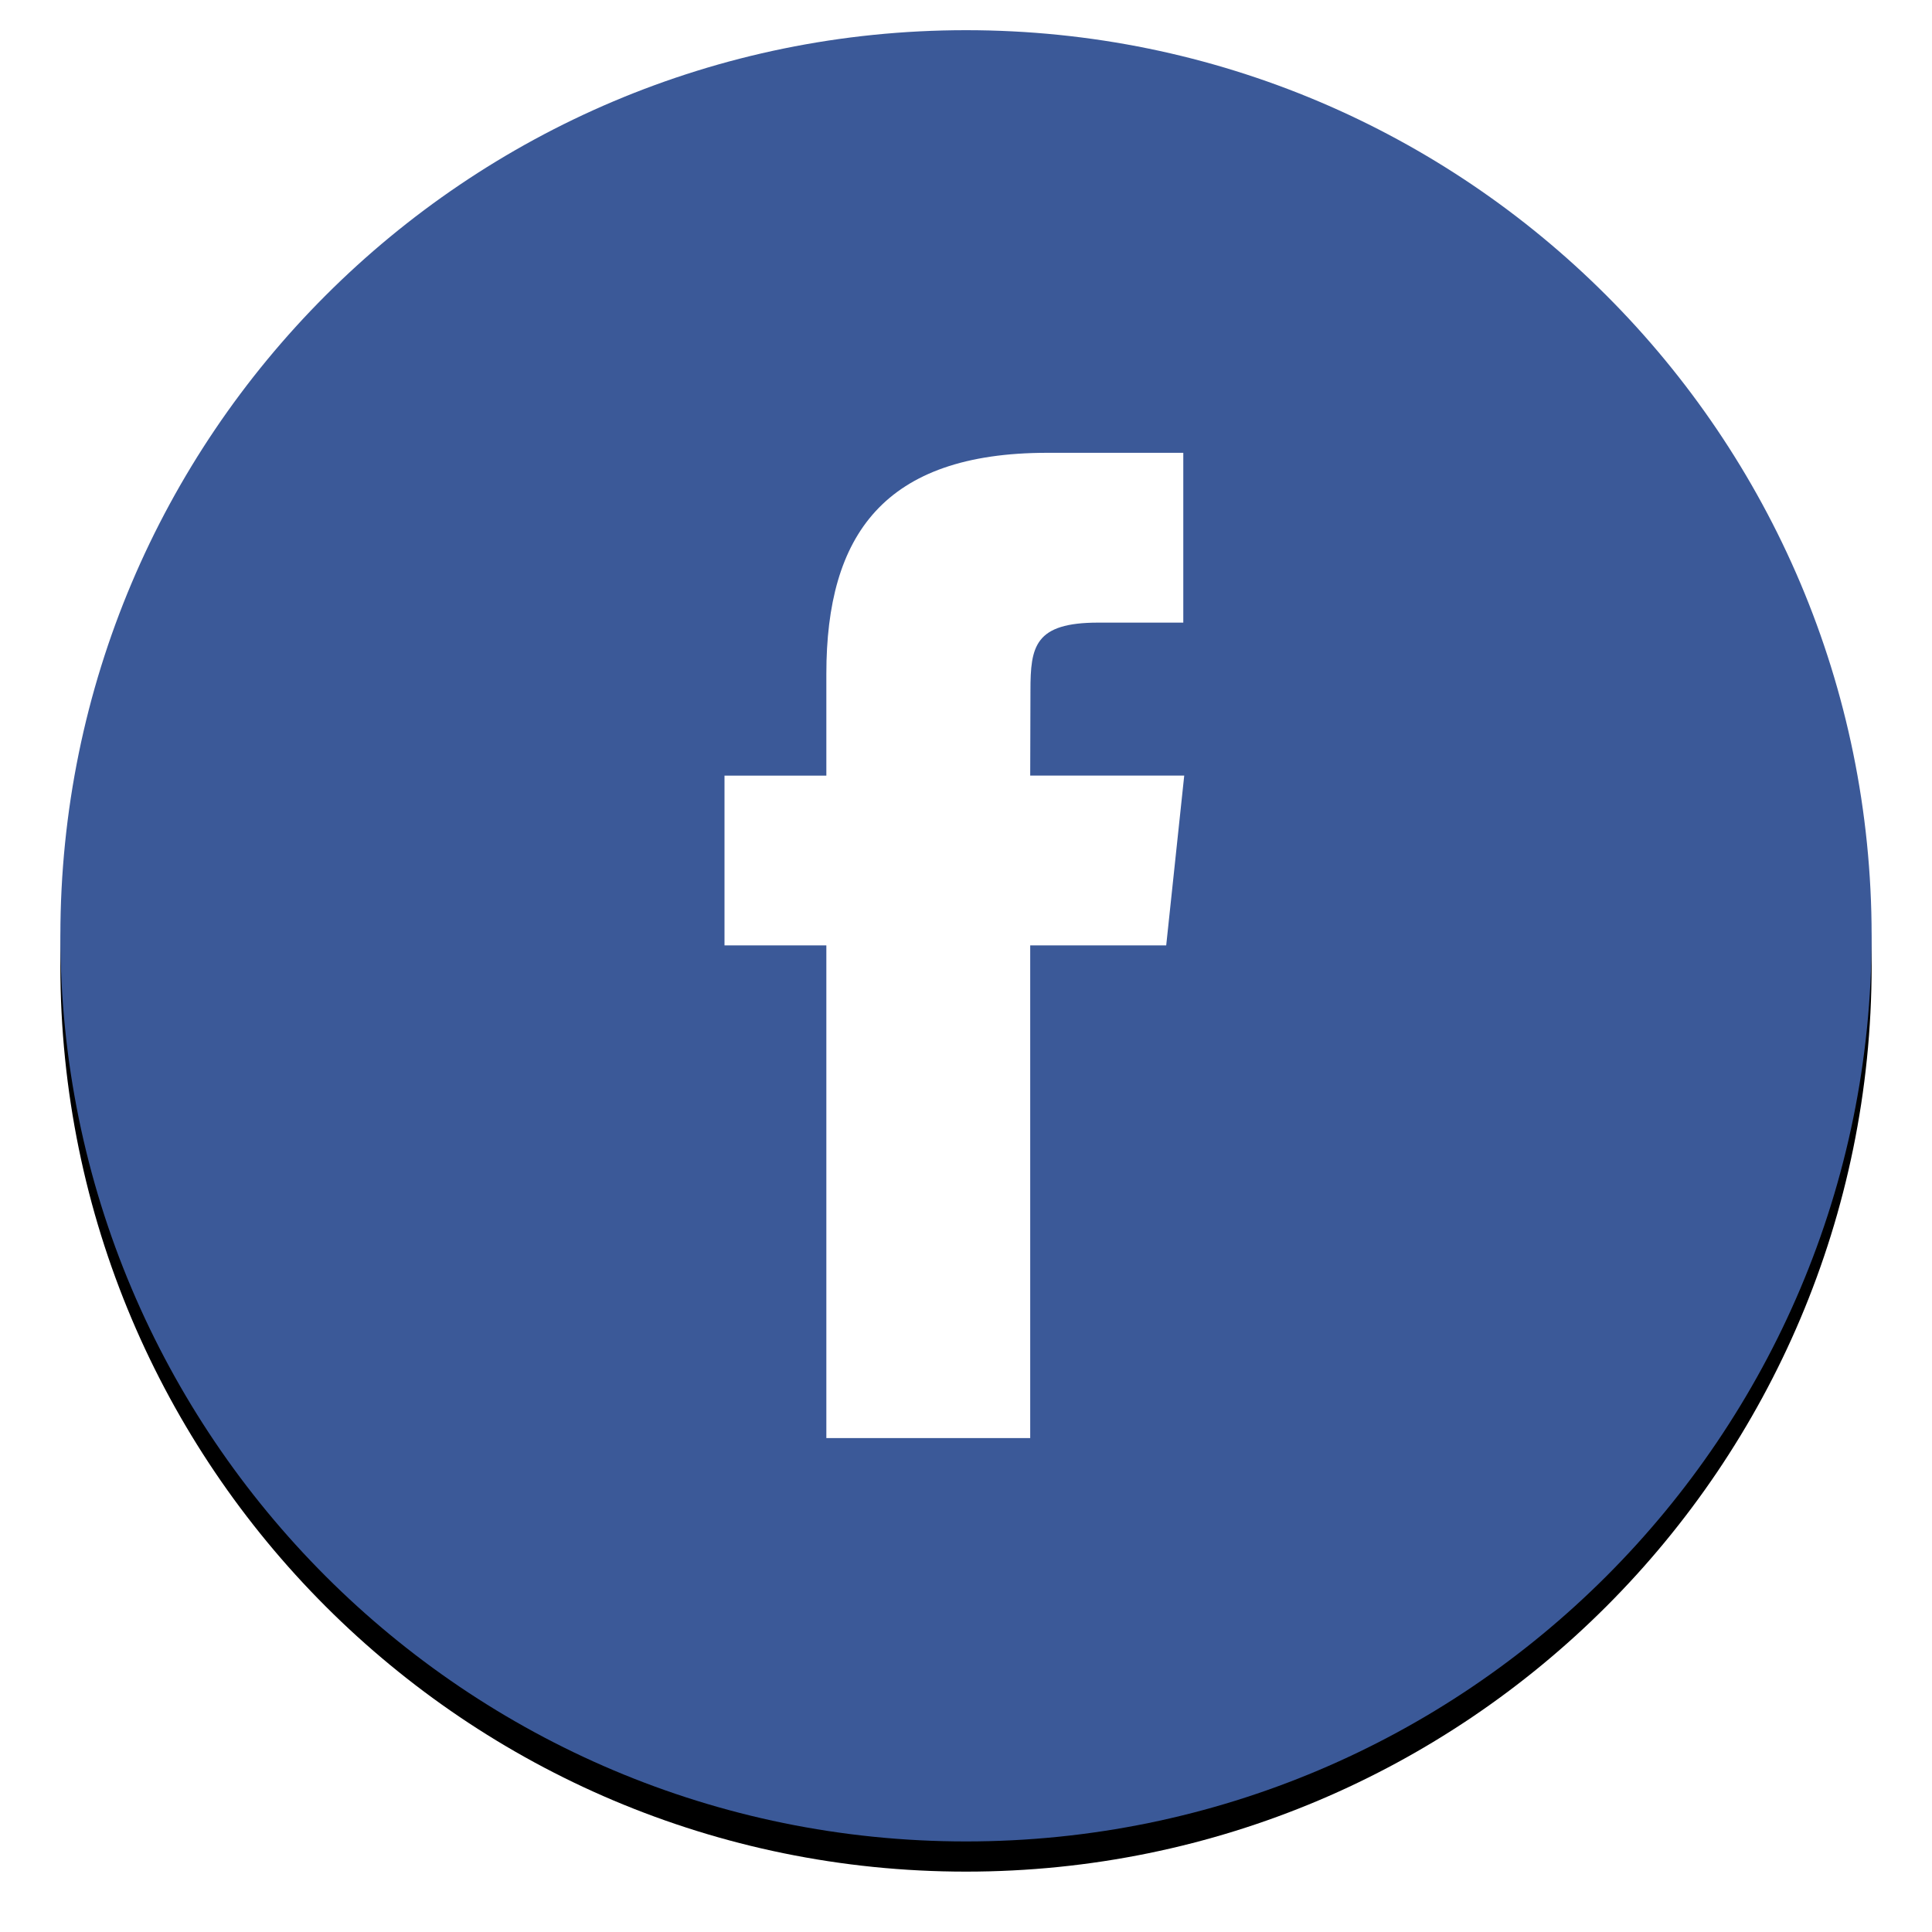 <?xml version="1.0" encoding="UTF-8"?>
<svg width="64px" height="64px" viewBox="0 0 64 64" version="1.1" xmlns="http://www.w3.org/2000/svg" xmlns:xlink="http://www.w3.org/1999/xlink">
    <!-- Generator: sketchtool 53 (72520) - https://sketchapp.com -->
    <title>B7F4962F-4074-4875-A240-82FDB5B6103C_Color</title>
    <desc>Created with sketchtool.</desc>
    <defs>
        <path d="M0,30 C0,13.431 13.431,0 30,0 C46.569,0 60,13.431 60,30 C60,46.569 46.569,60 30,60 C13.431,60 0,46.569 0,30 Z" id="path-1"></path>
        <filter x="-5.8%" y="-4.2%" width="111.7%" height="111.7%" filterUnits="objectBoundingBox" id="filter-2">
            <feOffset dx="0" dy="1" in="SourceAlpha" result="shadowOffsetOuter1"></feOffset>
            <feGaussianBlur stdDeviation="1" in="shadowOffsetOuter1" result="shadowBlurOuter1"></feGaussianBlur>
            <feColorMatrix values="0 0 0 0 0   0 0 0 0 0   0 0 0 0 0  0 0 0 0.2 0" type="matrix" in="shadowBlurOuter1"></feColorMatrix>
        </filter>
    </defs>
    <g id="UX" stroke="none" stroke-width="1" fill="none" fill-rule="evenodd">
        <g id="01_LOGIN" transform="translate(-558, -555)">
            <g id="panel_login" transform="translate(345, 102)">
                <g id="Facebook" transform="translate(215, 454)">
                    <g id="back">
                        <use fill="black" fill-opacity="1" filter="url(#filter-2)" xlink:href="#path-1"></use>
                        <use fill="#3B5998" fill-rule="evenodd" xlink:href="#path-1"></use>
                    </g>
                    <path d="M32.127,46.639 L32.127,30.318 L36.632,30.318 L37.229,24.693 L32.127,24.693 L32.135,21.878 C32.135,20.411 32.274,19.625 34.381,19.625 L37.198,19.625 L37.198,14 L32.691,14 C27.279,14 25.374,16.728 25.374,21.317 L25.374,24.694 L22,24.694 L22,30.318 L25.374,30.318 L25.374,46.639 L32.127,46.639 Z" id="Shape" fill="#FFFFFF"></path>
                </g>
            </g>
        </g>
    </g>
</svg>